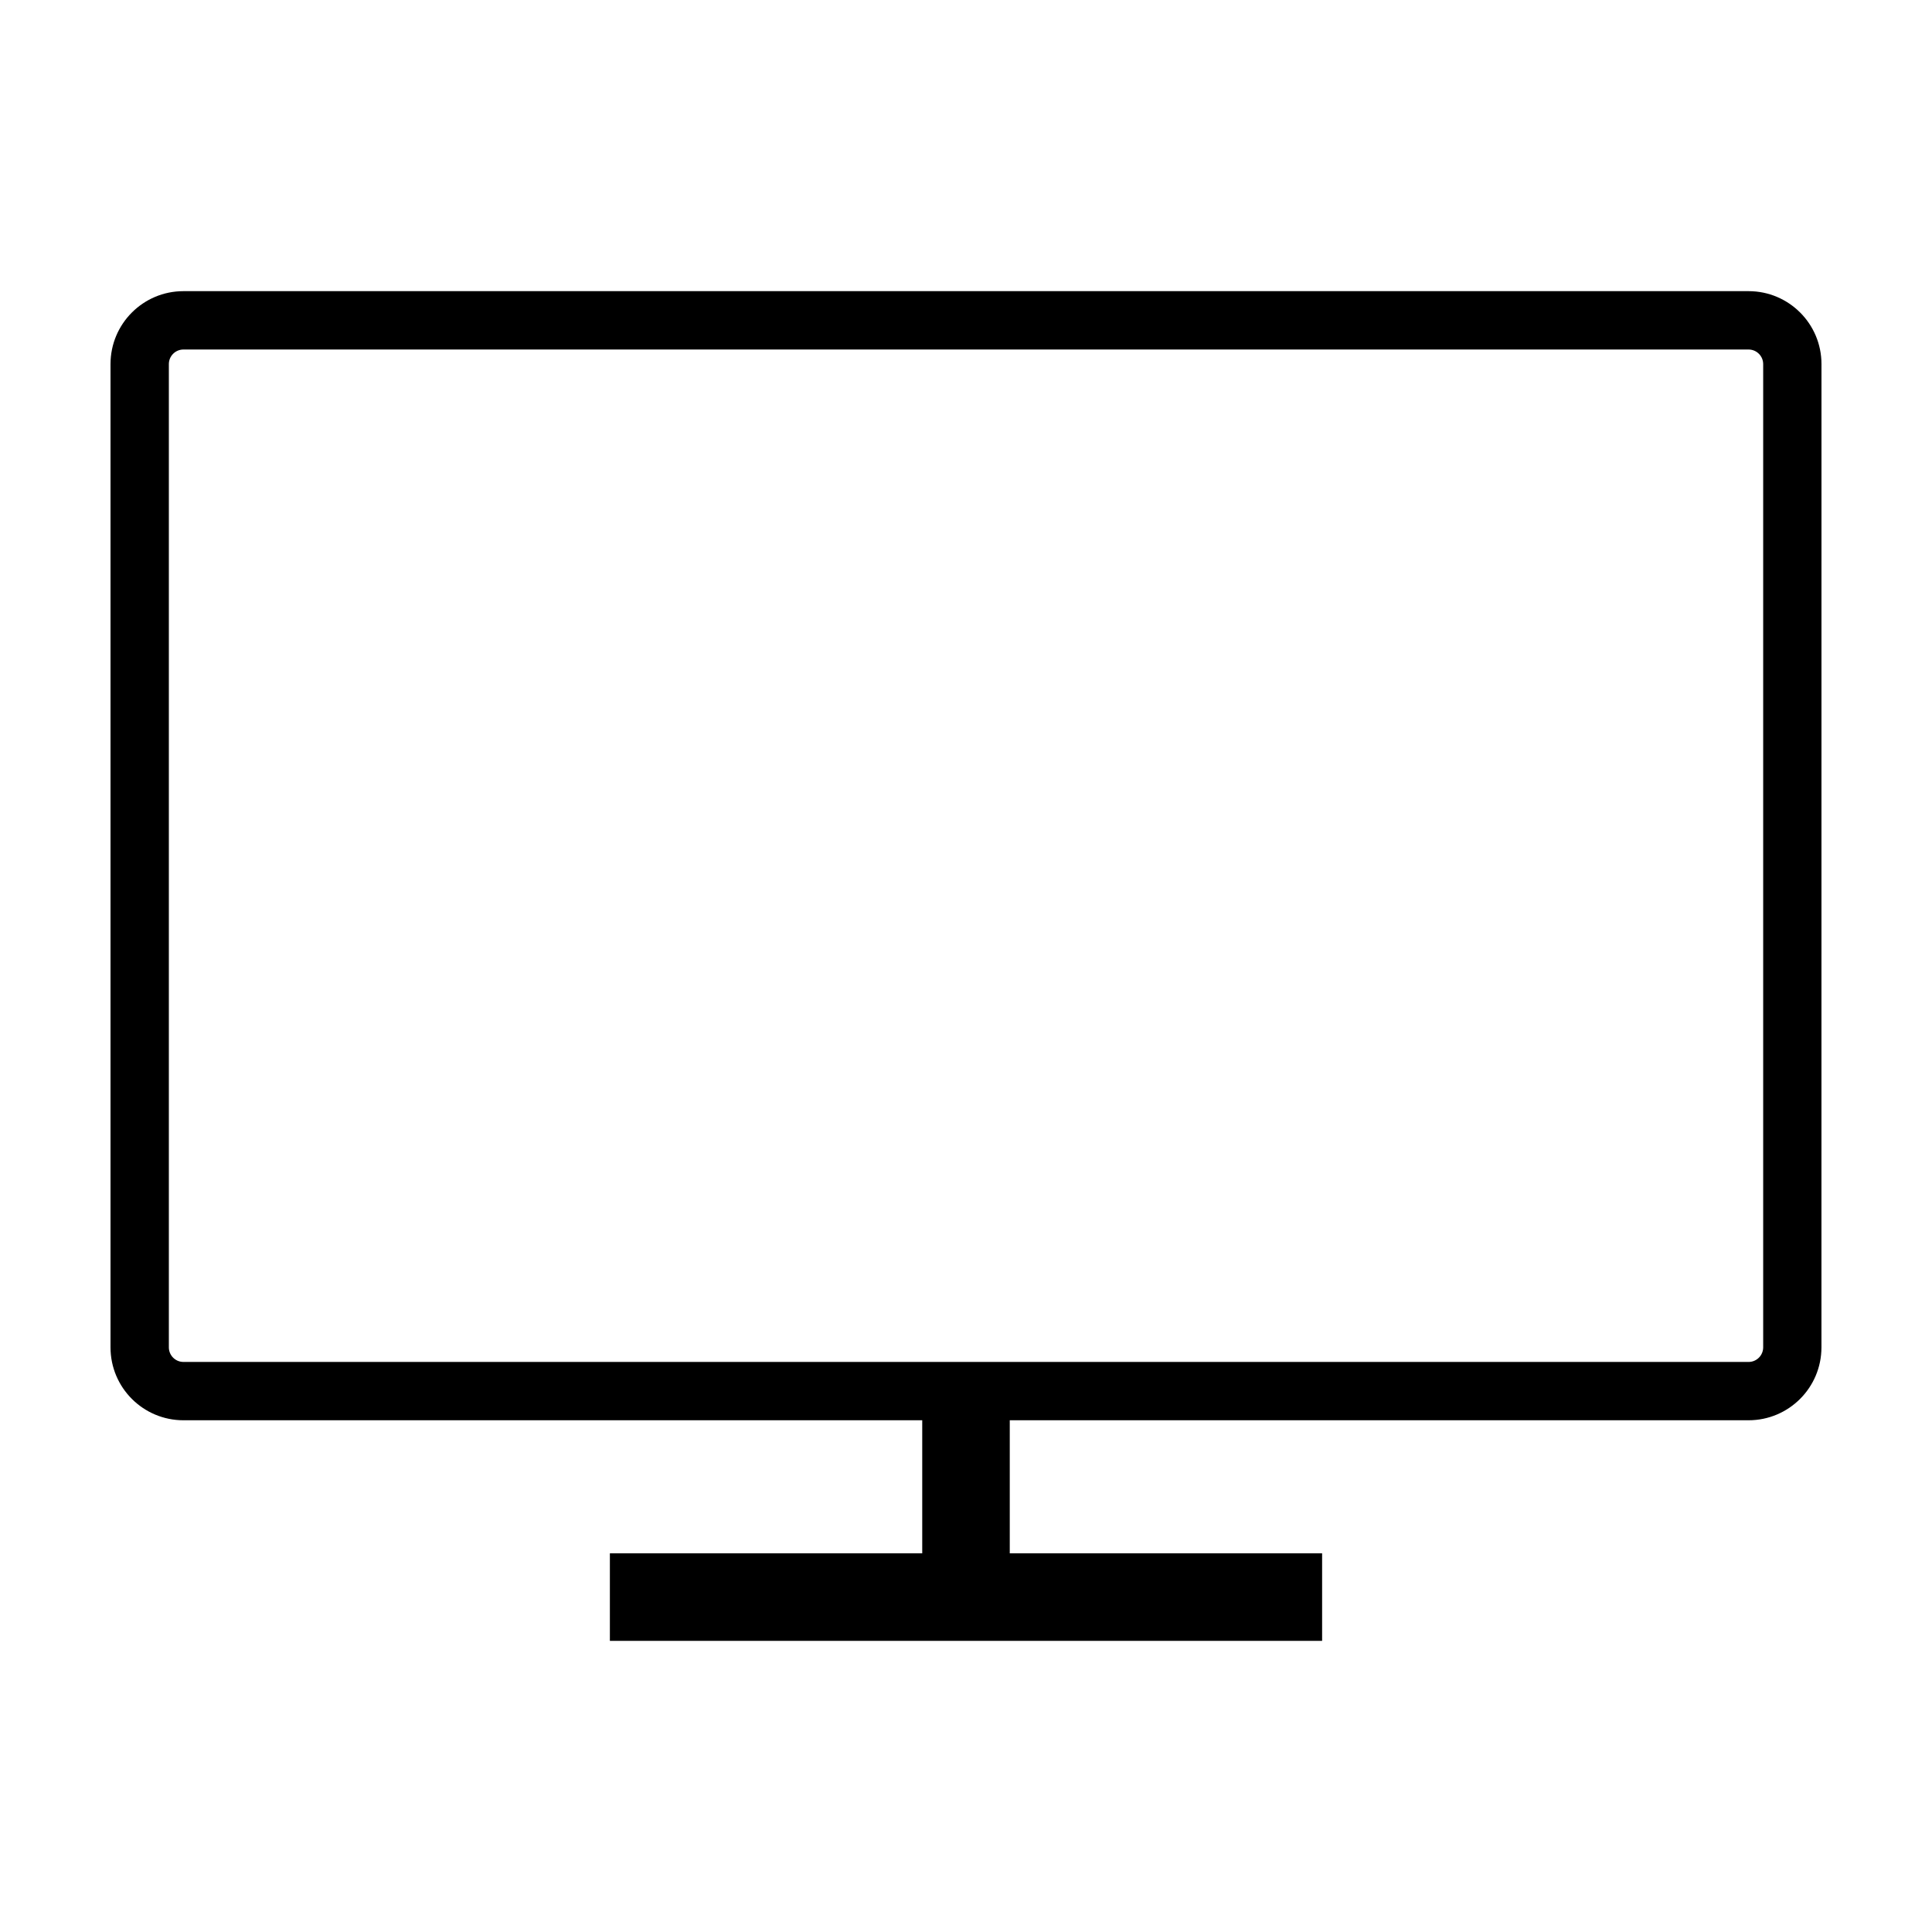 <?xml version="1.0" encoding="UTF-8"?>
<!-- Uploaded to: SVG Repo, www.svgrepo.com, Generator: SVG Repo Mixer Tools -->
<svg fill="#000000" width="800px" height="800px" version="1.1" viewBox="144 144 512 512" xmlns="http://www.w3.org/2000/svg">
 <path d="m607.39 221.16h-414.78c-10.668 0-19.324 8.656-19.324 19.332v260.57c0 10.676 8.656 19.324 19.324 19.324h195.79v35.266h-82.777v23.195h188.75v-23.195h-82.777v-35.266h195.78c10.672 0 19.324-8.652 19.324-19.324l0.008-260.57c0.008-10.676-8.645-19.332-19.316-19.332zm3.871 279.9c0 2.137-1.738 3.871-3.871 3.871l-414.78-0.004c-2.133 0-3.863-1.734-3.863-3.871v-260.56c0-2.137 1.734-3.871 3.863-3.871h414.78c2.133 0 3.871 1.734 3.871 3.871z"/>
</svg>